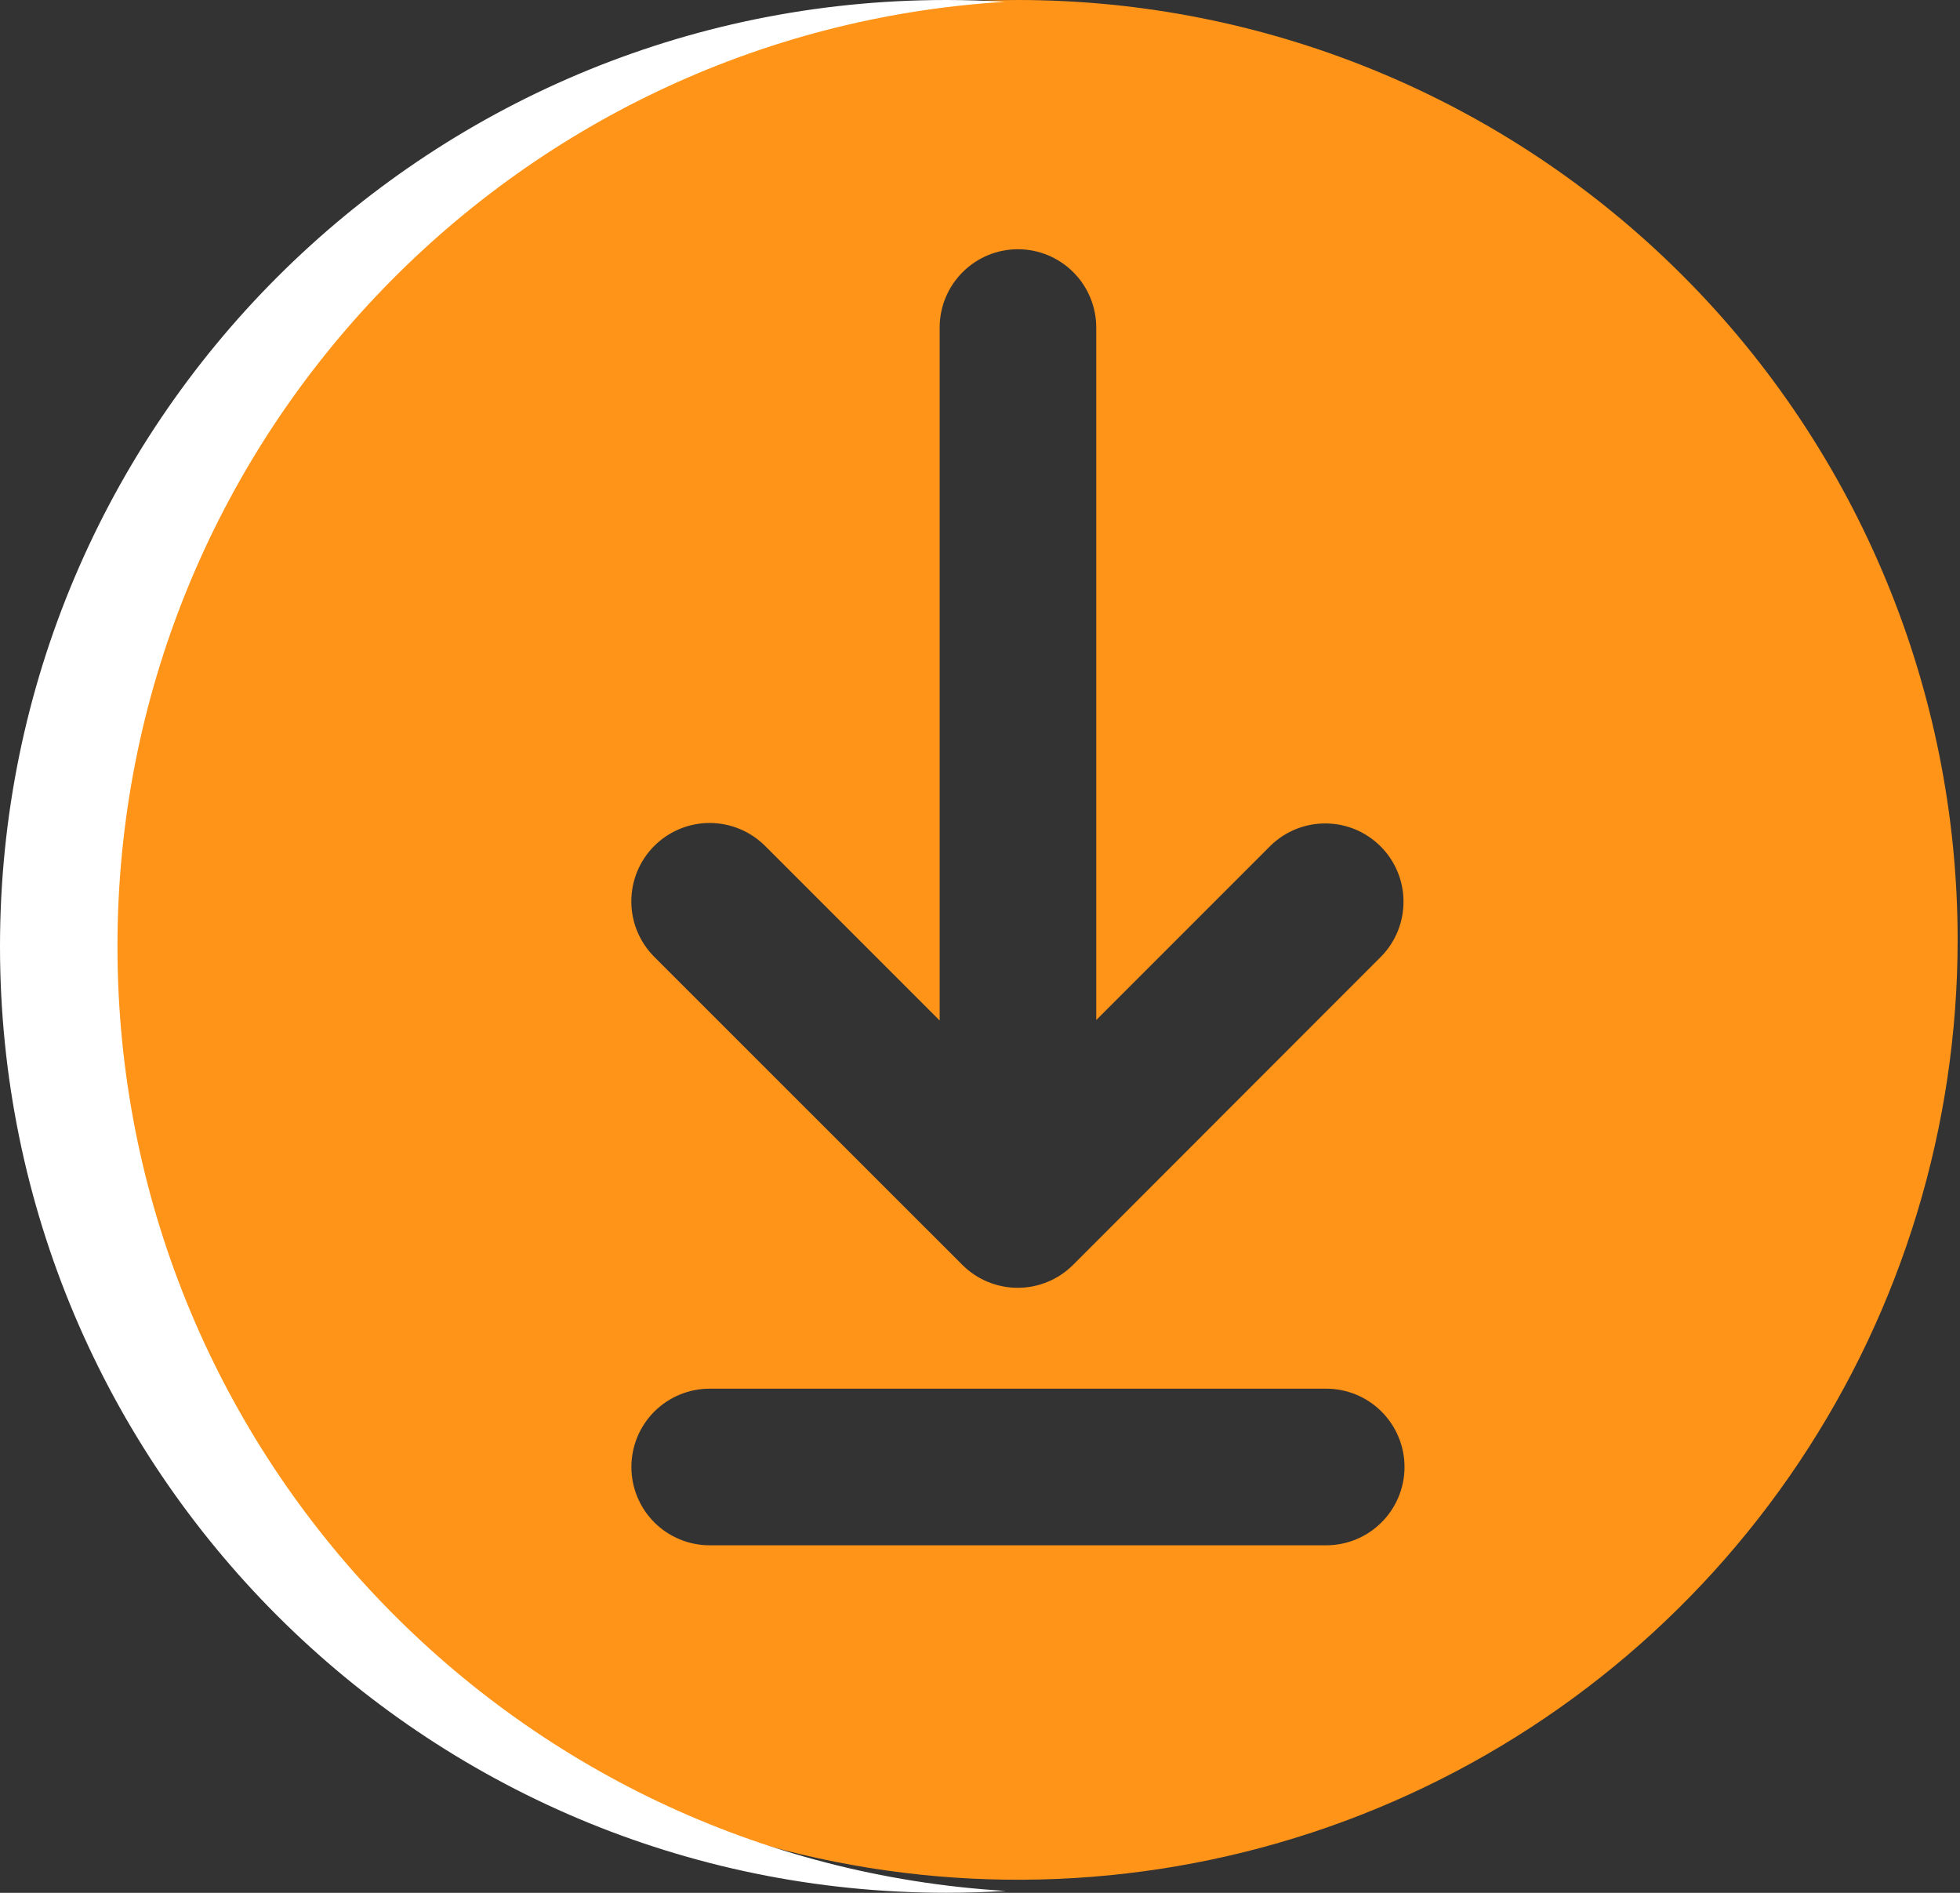 <svg width="29" height="28" viewBox="0 0 29 28" fill="none" xmlns="http://www.w3.org/2000/svg">
<rect x="0" y="0" width="29" height="28" fill="#333333" stroke="none"/>
<g clip-path="url(#clip0_518_3341)">
<path d="M15.061 0C12.312 0 9.624 0.815 7.337 2.343C5.051 3.871 3.269 6.042 2.217 8.583C1.164 11.123 0.889 13.918 1.425 16.616C1.962 19.312 3.286 21.79 5.23 23.734C7.175 25.678 9.652 27.003 12.349 27.539C15.046 28.076 17.841 27.8 20.382 26.748C22.922 25.696 25.094 23.914 26.621 21.627C28.149 19.341 28.965 16.653 28.965 13.903C28.965 10.216 27.5 6.679 24.892 4.072C22.285 1.465 18.749 0 15.061 0ZM19.622 22.859H10.501C10.193 22.859 9.899 22.737 9.681 22.52C9.464 22.302 9.342 22.008 9.342 21.701C9.342 21.393 9.464 21.099 9.681 20.881C9.899 20.664 10.193 20.542 10.501 20.542H19.622C19.929 20.542 20.224 20.664 20.441 20.881C20.659 21.099 20.781 21.393 20.781 21.701C20.781 22.008 20.659 22.302 20.441 22.52C20.224 22.737 19.929 22.859 19.622 22.859ZM20.441 14.144L15.877 18.711C15.66 18.928 15.365 19.05 15.058 19.05C14.751 19.05 14.456 18.928 14.239 18.711L9.681 14.155C9.464 13.937 9.341 13.643 9.341 13.335C9.341 13.027 9.462 12.732 9.68 12.514C9.897 12.297 10.192 12.174 10.499 12.174C10.807 12.174 11.102 12.296 11.32 12.513L13.903 15.096V4.846C13.903 4.539 14.025 4.244 14.242 4.027C14.459 3.809 14.754 3.687 15.061 3.687C15.369 3.687 15.663 3.809 15.881 4.027C16.098 4.244 16.22 4.539 16.22 4.846V15.089L18.803 12.506C19.021 12.295 19.314 12.178 19.618 12.181C19.922 12.183 20.212 12.305 20.427 12.52C20.642 12.735 20.764 13.025 20.766 13.329C20.769 13.633 20.652 13.926 20.441 14.144Z" fill="#FF9418"/>
</g>
<path fill-rule="evenodd" clip-rule="evenodd" d="M14.868 0.027C14.581 0.009 14.291 0 14 0C6.268 0 0 6.268 0 14C0 21.731 6.268 27.999 14 27.999C14.297 27.999 14.591 27.99 14.884 27.972C7.55 27.531 1.738 21.444 1.738 13.999C1.738 6.559 7.541 0.475 14.868 0.027Z" fill="white"/>
<defs>
<clipPath id="clip0_518_3341">
<rect width="27.806" height="27.806" fill="white" transform="translate(1.158)"/>
</clipPath>
</defs>
</svg>
